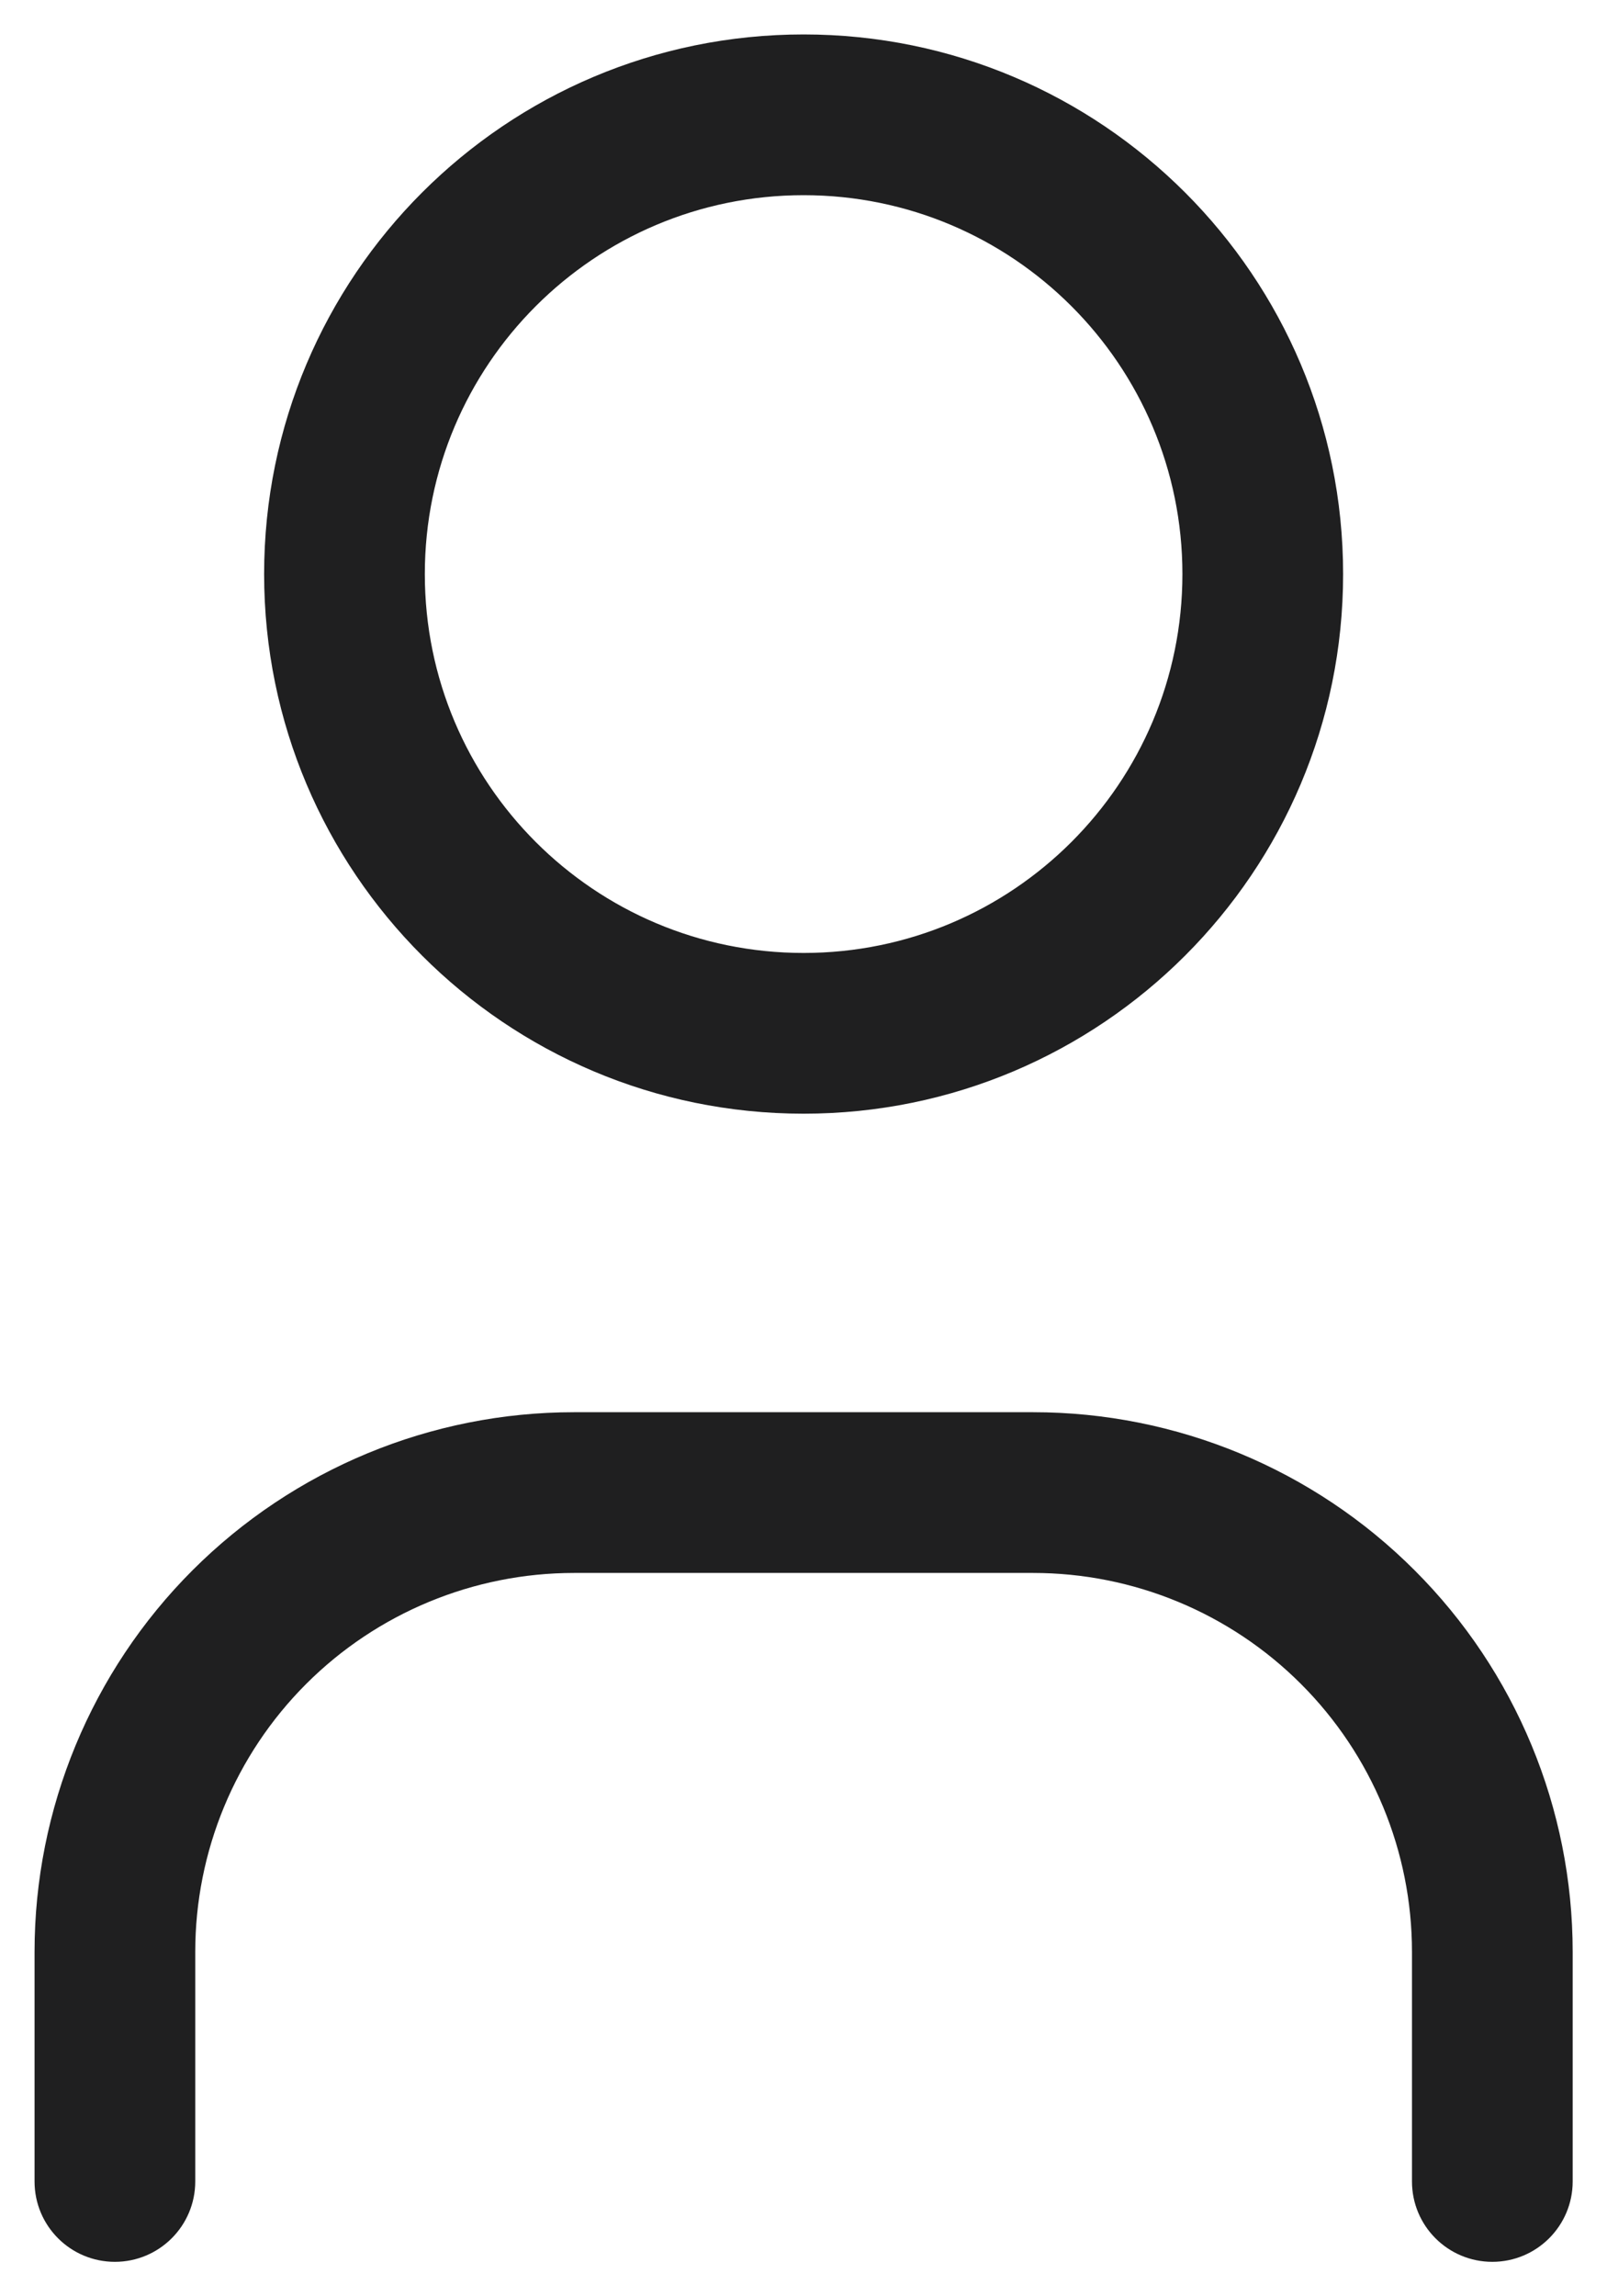 <svg width="14" height="20" viewBox="0 0 14 20" fill="none" xmlns="http://www.w3.org/2000/svg">
<path fill-rule="evenodd" clip-rule="evenodd" d="M7.001 1.7C5.178 1.7 3.701 3.178 3.701 5C3.701 6.823 5.178 8.3 7.001 8.3C8.823 8.3 10.301 6.823 10.301 5C10.301 3.178 8.823 1.7 7.001 1.7ZM2.301 5C2.301 2.404 4.405 0.3 7.001 0.3C9.596 0.3 11.701 2.404 11.701 5C11.701 7.596 9.596 9.7 7.001 9.7C4.405 9.7 2.301 7.596 2.301 5Z" fill="#1F1F20"/>
<path fill-rule="evenodd" clip-rule="evenodd" d="M5.001 13.7C4.126 13.7 3.286 14.048 2.667 14.667C2.048 15.286 1.701 16.125 1.701 17V19C1.701 19.387 1.387 19.7 1.001 19.7C0.614 19.7 0.301 19.387 0.301 19V17C0.301 15.754 0.796 14.558 1.677 13.677C2.559 12.795 3.754 12.3 5.001 12.3H9.001C10.247 12.3 11.443 12.795 12.324 13.677C13.206 14.558 13.701 15.754 13.701 17V19C13.701 19.387 13.387 19.7 13.001 19.7C12.614 19.7 12.301 19.387 12.301 19V17C12.301 16.125 11.953 15.286 11.334 14.667C10.715 14.048 9.876 13.7 9.001 13.7H5.001Z" fill="#1F1F20"/>
</svg>
